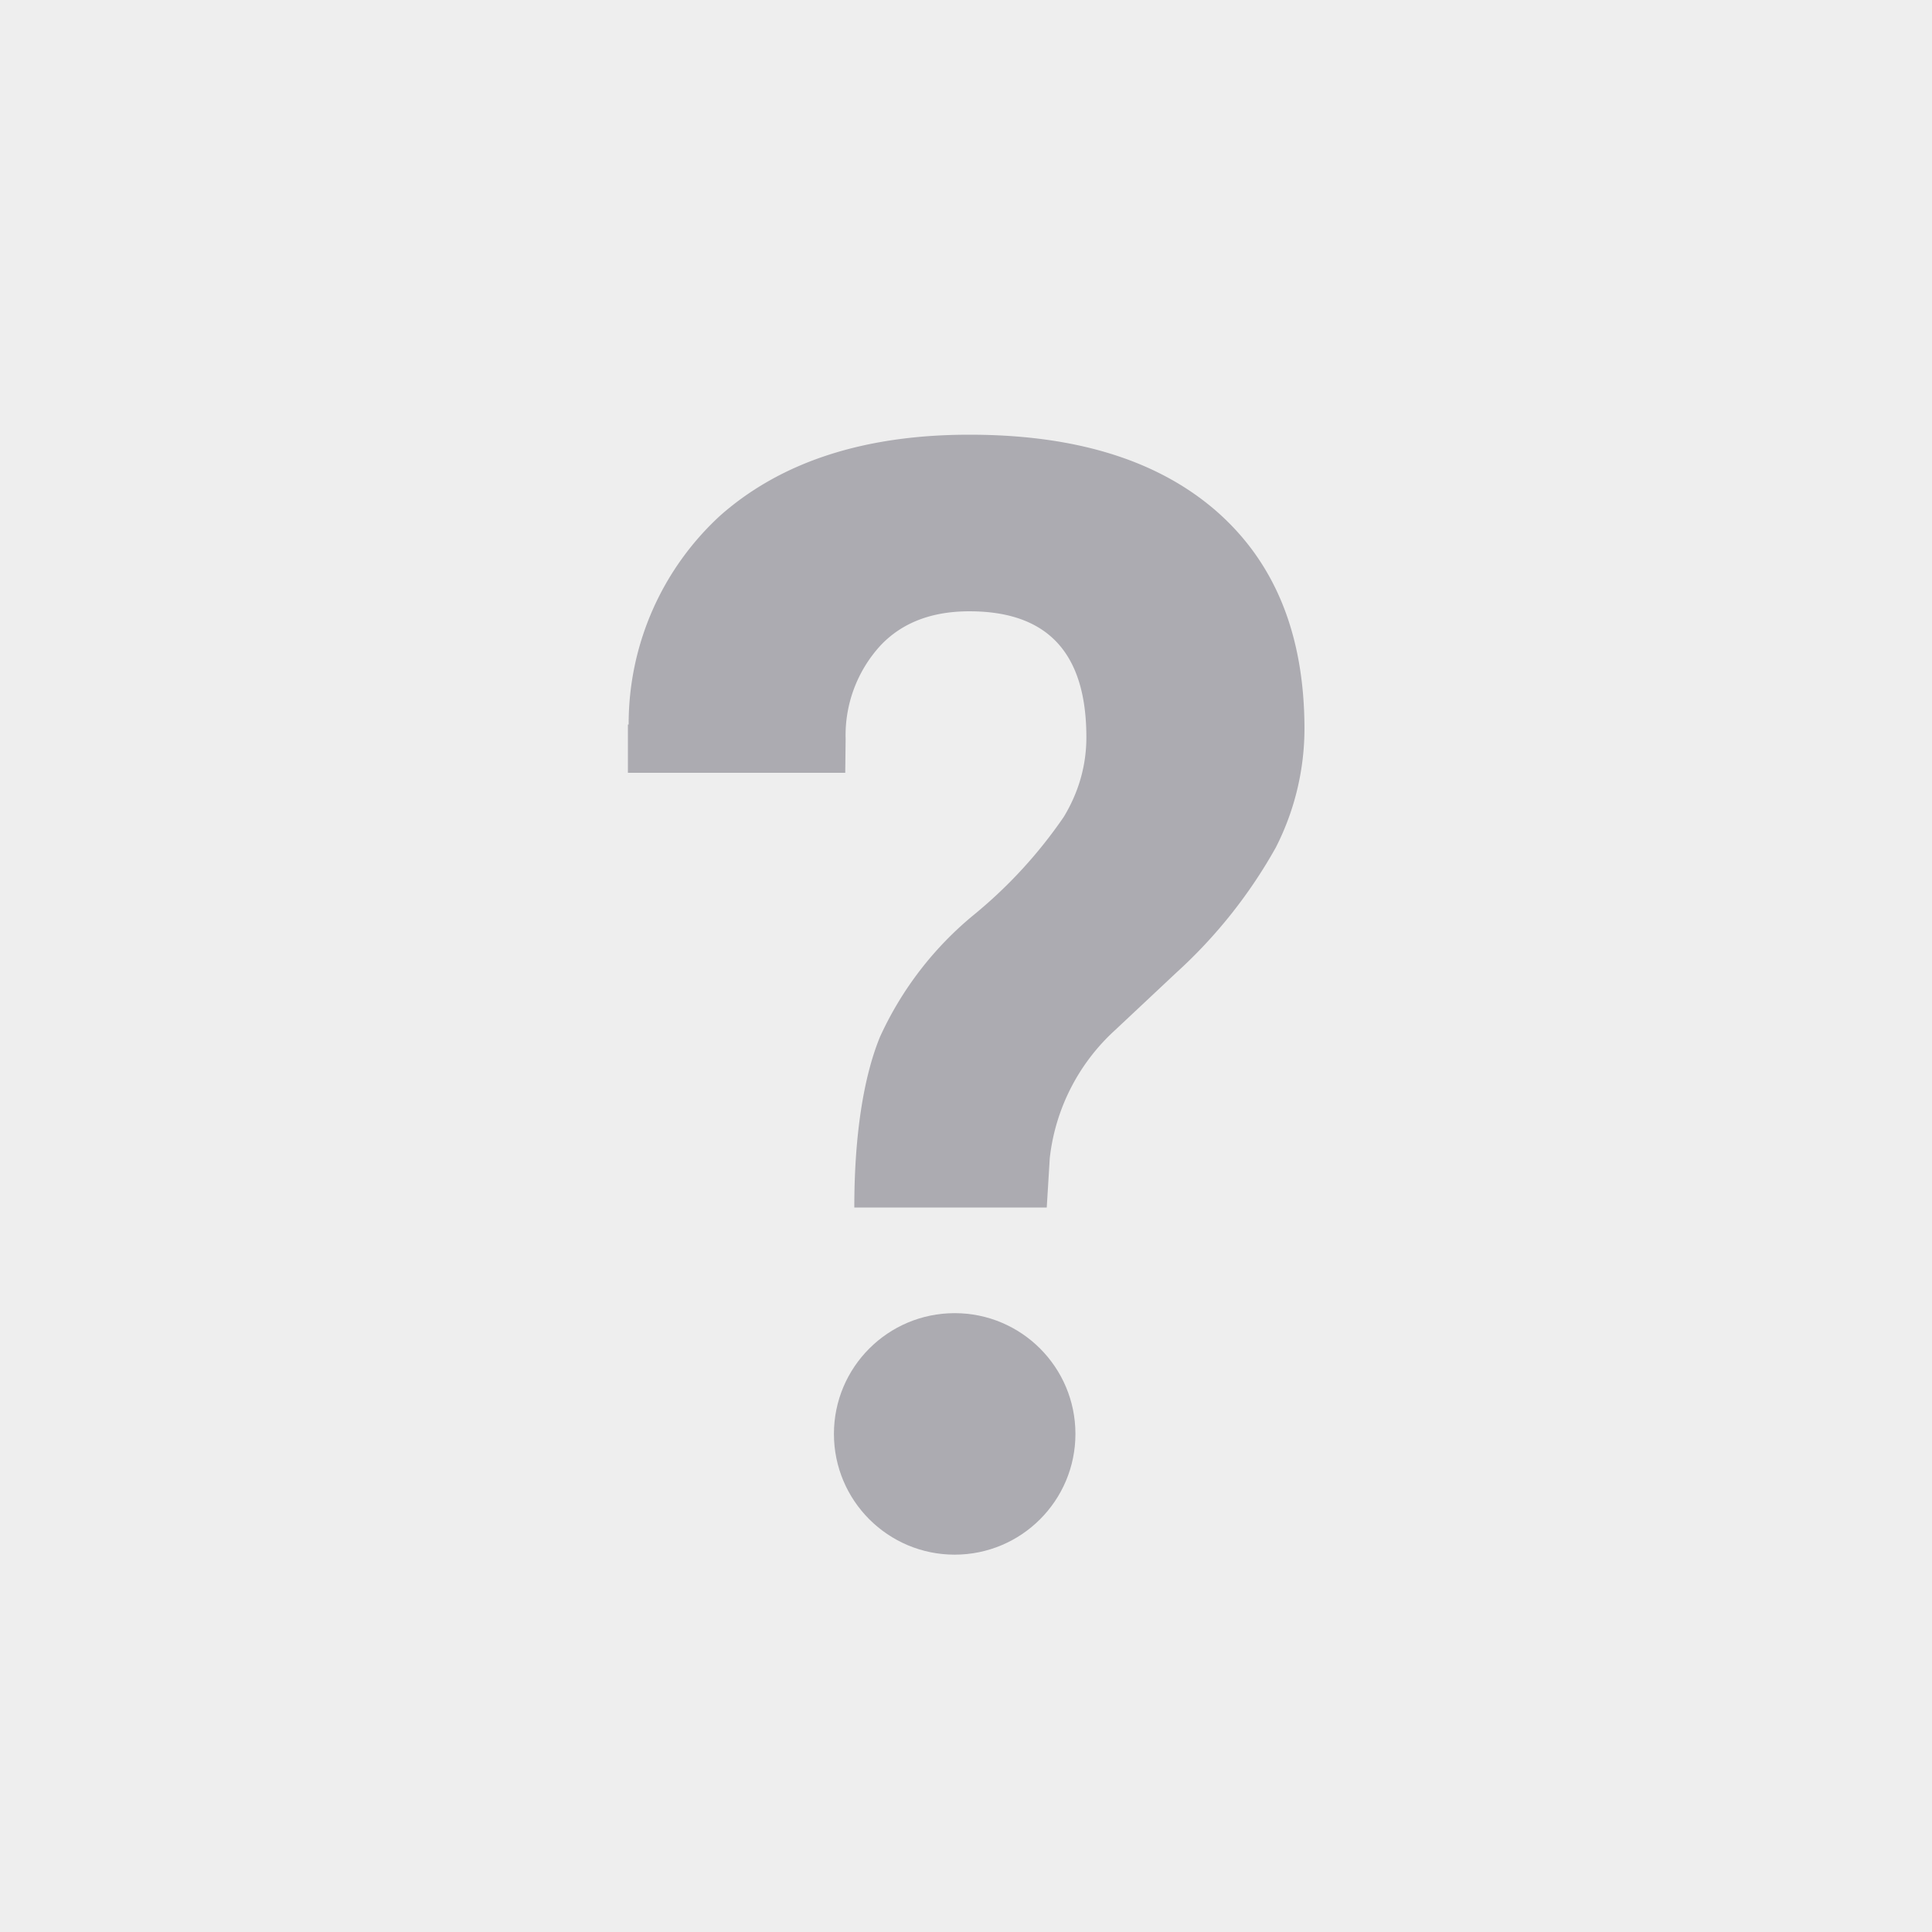 <svg xmlns="http://www.w3.org/2000/svg" width="512" height="512" style="border-radius:50%" viewBox="0 0 512 512"><path fill="#eee" d="M0 0h512v512H0z"/><circle cx="253" cy="380" r="32" fill="#acabb1"/><path fill="#acabb1" d="M322.4 135.5c-15.6-13.6-37.4-20.3-65.5-20.3-27.9 0-49.9 7.2-66 21.4a74.9 74.9 0 0 0-24.3 55.4h-.2v12.8H224l.1-9a35.2 35.2 0 0 1 9.3-24.8c5.8-6.1 13.7-9 23.5-9 20.7 0 31 11 31 33.4 0 7.4-2 14.5-6 21.1a124.2 124.2 0 0 1-23.9 26 90.4 90.4 0 0 0-24.8 32.3c-4.5 11-6.8 26.7-6.8 45.2h51l.8-13.1a54 54 0 0 1 17.3-33.9l16.2-15.2a131.4 131.4 0 0 0 26.4-33.2 69.5 69.5 0 0 0 7.6-31.8c-.1-24.7-7.8-43.7-23.3-57.3z"/></svg>